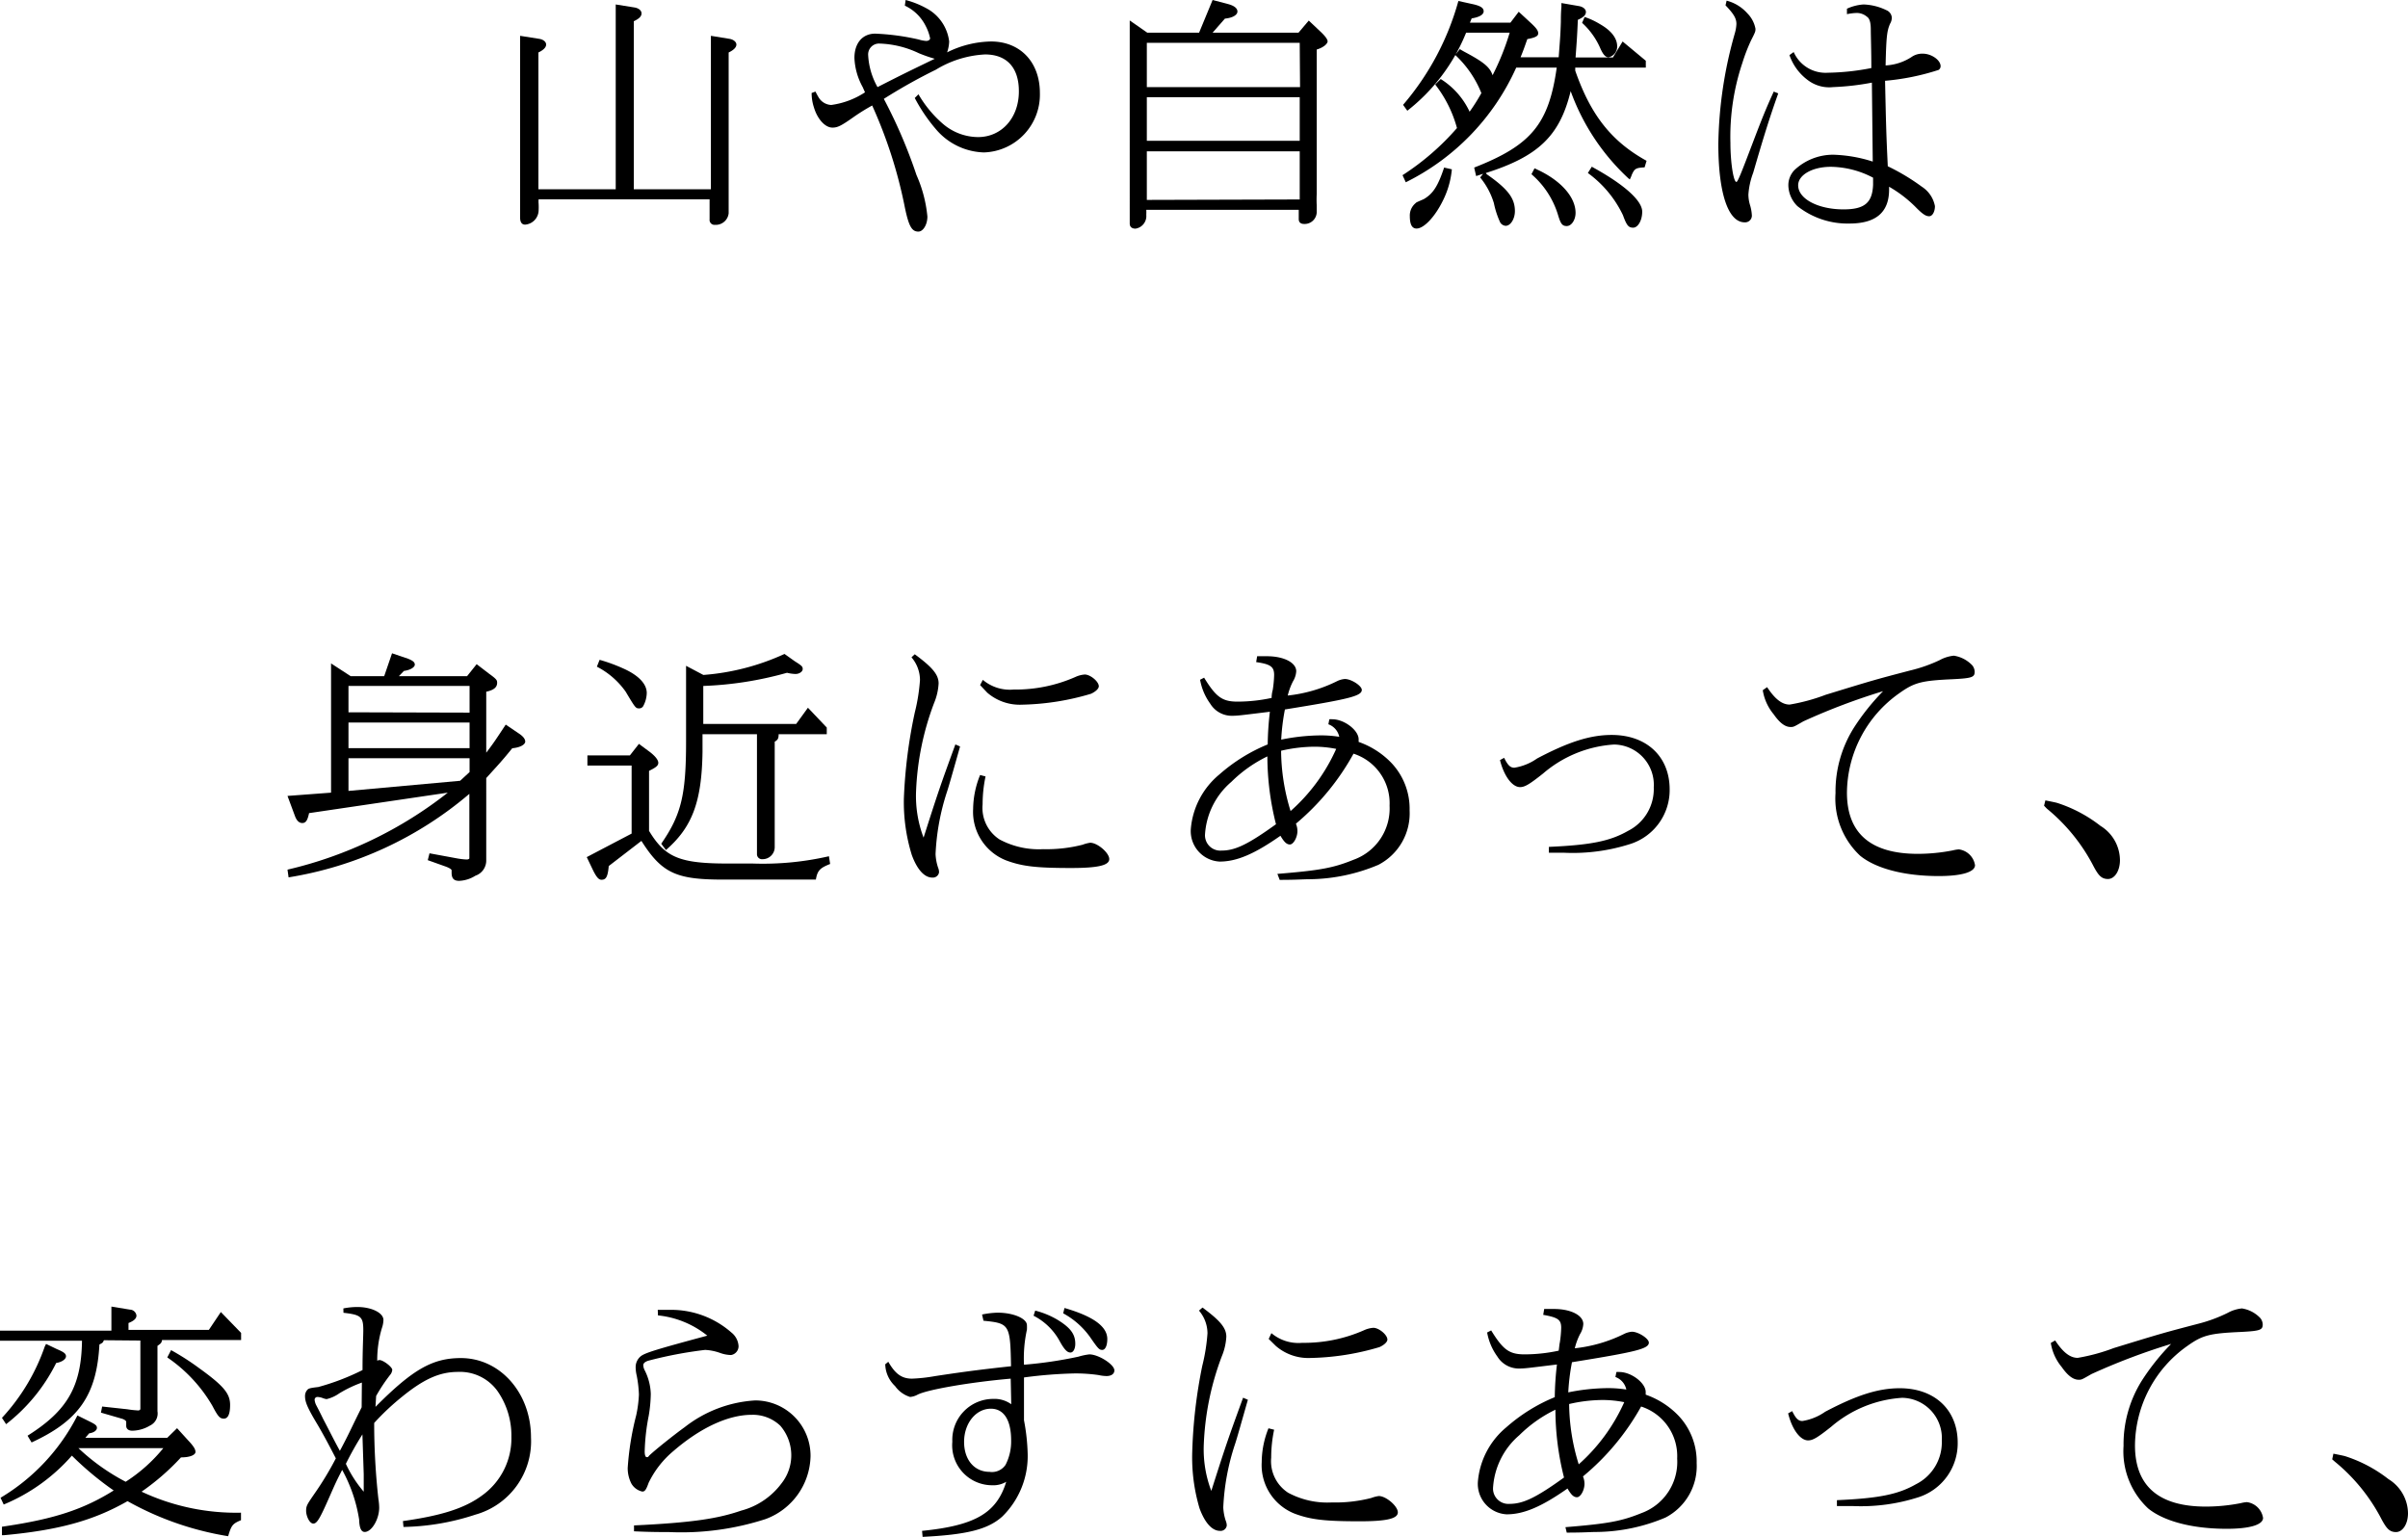 <svg xmlns="http://www.w3.org/2000/svg" viewBox="0 0 221.12 141.15"><g id="レイヤー_2" data-name="レイヤー 2"><g id="Message"><path d="M49.53,3.57c.37.06.62.28.62.52s-.21.49-.71.73V17.38h7.1V.41l1.75.28c.37.07.62.28.62.54s-.2.48-.71.72V17.38h7.08V3.29L67,3.57c.35.06.62.28.62.52s-.21.49-.71.73V17.9c0,.39,0,.74,0,1s0,.54,0,.69a1.19,1.19,0,0,1-1.26,1.06.45.45,0,0,1-.49-.5V18.31H49.46a2.08,2.08,0,0,0,0,.41,6,6,0,0,1,0,.61,1.34,1.34,0,0,1-1.24,1.3c-.3,0-.46-.22-.46-.65V3.29Z"/><path d="M74.88,8.41c.18.35.23.43.32.58a1.42,1.42,0,0,0,1.13.65,7.44,7.44,0,0,0,3.1-1.16L79.22,8a6,6,0,0,1-.76-2.68c0-1.36.74-2.23,1.91-2.23a21.57,21.57,0,0,1,4,.54,2.86,2.86,0,0,0,.69.13c.19,0,.35-.11.35-.24A4.31,4.31,0,0,0,85,2.38,4.05,4.05,0,0,0,83.09.52L83.16,0a8.26,8.26,0,0,1,2.2.93,4,4,0,0,1,1.8,2.88,3.37,3.37,0,0,1-.19,1A9.37,9.37,0,0,1,91,3.81c2.69,0,4.49,1.9,4.49,4.73A5.31,5.31,0,0,1,90.35,14a6,6,0,0,1-4.43-2.16A15.27,15.27,0,0,1,84,9l.34-.34a10.62,10.62,0,0,0,2.23,2.7,5,5,0,0,0,3.24,1.23c2.17,0,3.75-1.77,3.75-4.19C93.57,6.21,92.45,5,90.45,5A9.58,9.58,0,0,0,85.94,6.4a50.55,50.55,0,0,0-4.78,2.68,46.45,46.45,0,0,1,3,7,12.18,12.18,0,0,1,1,3.81c0,.74-.39,1.38-.83,1.38-.6,0-.88-.49-1.24-2.22a42.9,42.9,0,0,0-3-9.36,18.22,18.22,0,0,0-1.79,1.12c-1.08.76-1.4.91-1.86.91-.67,0-1.38-.78-1.7-1.86a4.18,4.18,0,0,1-.21-1.32Zm11-3a13.82,13.82,0,0,1-1.5-.52A9,9,0,0,0,80.72,4a1,1,0,0,0-1,1.06A6.69,6.69,0,0,0,80.58,8C83.13,6.7,83.5,6.53,85.87,5.38Z"/><path d="M105.35,3h4.76l1.24-3,1.41.37c.57.15.87.39.87.69s-.41.58-1.15.65L111.35,3h7.89l.94-1.11,1.06,1c.46.43.67.73.67.91s-.3.54-1,.75V17.84a9.88,9.88,0,0,0,0,1c0,.28,0,.52,0,.67a1.11,1.11,0,0,1-1.15,1.06c-.32,0-.5-.15-.5-.45v-.85h-14a3.94,3.94,0,0,1,0,.46A1.17,1.17,0,0,1,104.27,21c-.34,0-.53-.17-.53-.47V1.88Zm14,.93H105.31V8h14.07Zm0,9v-4H105.31v4Zm0,5.39V13.9H105.31v4.46Z"/><path d="M136.52,16c1.95,1.36,2.59,2.21,2.59,3.39,0,.7-.39,1.35-.85,1.35a.64.64,0,0,1-.5-.31,8,8,0,0,1-.58-1.77,6.8,6.8,0,0,0-1.26-2.36l.27-.34-.64.21-.18-.78c5.24-2.05,6.85-4,7.58-9.18h-3.72a21.62,21.62,0,0,1-10.14,10.53l-.3-.65a23.39,23.39,0,0,0,5-4.33,11.33,11.33,0,0,0-2-4l.51-.5a7.06,7.06,0,0,1,2.65,3,17.68,17.68,0,0,0,1.08-1.71,9.69,9.69,0,0,0-2.4-3.5l.42-.54.18.11.23.13c1.75.93,2.35,1.4,2.6,2.16A23.12,23.12,0,0,0,138.63,3h-4a17.29,17.29,0,0,1-5.4,7.17l-.39-.54A24.76,24.76,0,0,0,133.92.09l1.45.32c.59.15.87.32.87.63s-.41.54-1.1.65l-.16.39h3.72l.76-1,1.2,1.11c.45.43.59.64.59.88s-.27.39-1,.52c-.32.91-.39,1.1-.62,1.67h3.5c.13-1.73.16-2,.2-3.27,0-.32,0-.78.05-1.36V.28L145,.56c.37.07.63.28.63.54s-.19.48-.74.72c-.07,1.6-.09,1.81-.21,3.46h3.43L149,3.81l2.13,1.77v.63h-6.48l0,.28c1.42,4.08,3.33,6.5,6.55,8.28l-.18.6c-.81.05-.92.11-1.18.69a2.8,2.8,0,0,1-.18.42l-.14-.11a20.31,20.31,0,0,1-5.29-8c-1,4.13-3,6-7.79,7.52Zm-3.2-.45a8.06,8.06,0,0,1-.81,2.85c-.75,1.54-1.77,2.59-2.43,2.59-.42,0-.62-.38-.62-1.14a1.46,1.46,0,0,1,.53-1.19c.06-.07.06-.07.75-.37.85-.5,1.29-1.17,1.87-2.9Zm7.59-.09c.16.06.23.11.37.17,2.09,1,3.4,2.49,3.4,3.92,0,.64-.37,1.21-.81,1.21s-.57-.24-.82-1.08A8,8,0,0,0,140.63,16Zm4.6-13.9a6.77,6.77,0,0,1,1.4.65c1.06.6,1.59,1.31,1.59,2.05a1,1,0,0,1-.79,1c-.27,0-.48-.22-.73-.76a6.86,6.86,0,0,0-1.7-2.4Zm.66,13.75.23.13c2.79,1.55,4.4,3,4.4,4,0,.8-.39,1.47-.83,1.47s-.6-.22-.94-1.15a10.21,10.21,0,0,0-3.22-3.87Z"/><path d="M158.55.06a3.82,3.82,0,0,1,1.91,1.17,2.71,2.71,0,0,1,.74,1.41c0,.24,0,.28-.4,1.06A16.14,16.14,0,0,0,160,5.77a21.26,21.26,0,0,0-1.1,7.35c0,1.8.28,3.59.55,3.59.12,0,.44-.8,1.43-3.41.89-2.34,1.26-3.27,2-4.89l.41.17c-.81,2.27-1.36,4.05-2.3,7.29a7,7,0,0,0-.44,2,3.38,3.38,0,0,0,.14.93,4,4,0,0,1,.18,1,.62.62,0,0,1-.66.62c-1.52,0-2.42-2.68-2.42-7.2a38.81,38.81,0,0,1,1.52-10.18,3.62,3.62,0,0,0,.14-.84c0-.5-.23-.91-1-1.71Zm13.34,7.53a23.65,23.65,0,0,1-3.57.41,3.24,3.24,0,0,1-2.27-.61,4.82,4.82,0,0,1-1.73-2.33l.39-.28a3.2,3.2,0,0,0,3.13,1.9,22.17,22.17,0,0,0,4-.43c0-1.6-.05-3-.05-3.55s-.09-1-.35-1.16a1.44,1.44,0,0,0-.94-.35,5.15,5.15,0,0,0-.9.11V.8a4.32,4.32,0,0,1,1.52-.39,5.16,5.16,0,0,1,2.09.52.8.8,0,0,1,.51.69,1.11,1.11,0,0,1-.16.56c-.28.65-.35,1.15-.41,3.83a4.84,4.84,0,0,0,2.36-.76,1.7,1.7,0,0,1,1.06-.32c.78,0,1.63.58,1.63,1.15a.42.42,0,0,1-.18.34,21.91,21.91,0,0,1-4.92,1c.09,4.13.11,4.91.25,7.85a19.56,19.56,0,0,1,3.13,1.88,2.72,2.72,0,0,1,1.2,1.78c0,.51-.23.93-.53.93s-.6-.18-1.27-.87a11.59,11.59,0,0,0-2.41-1.84v.26c0,2.08-1.2,3.12-3.64,3.12a7.41,7.41,0,0,1-4.78-1.6,2.75,2.75,0,0,1-.83-1.91,2,2,0,0,1,.56-1.4,5.18,5.18,0,0,1,3.56-1.41,13,13,0,0,1,3.63.63Zm.11,8.73a8.52,8.52,0,0,0-3.88-1c-1.7,0-3,.75-3,1.7,0,1.24,1.82,2.21,4.17,2.21,1.93,0,2.64-.61,2.71-2.25Z"/><path d="M26.4,79.87A37.54,37.54,0,0,0,41.12,72.8L28.38,74.68c-.14.67-.3.91-.62.91s-.53-.26-.67-.63L26.4,73.1l4-.3V60.93L32.2,62.1h3.08L36,60l1.47.5c.43.17.62.32.62.54s-.35.49-1,.58l-.46.48h6.26L43.77,61l1.12.86c.72.52.76.61.76.85,0,.41-.3.67-1,.82v5.6c.71-.93.87-1.19,1.79-2.58l1.15.78c.44.28.64.54.64.78s-.39.54-1.19.61c-1,1.23-1.2,1.42-2.39,2.74V79a1.47,1.47,0,0,1-1,1.43,3,3,0,0,1-1.49.47c-.49,0-.69-.23-.69-.75V80s0,0,0-.07-.16-.21-.62-.37L39.28,79l.16-.63,2.49.46a6.75,6.75,0,0,0,.92.11c.16,0,.27-.07.25-.13v0l0-.19V72.91A33.89,33.89,0,0,1,26.5,80.58ZM43.12,65.45V63H32v2.42Zm0,3.26V66.36H32v2.35Zm-.87,3,.87-.8V69.64H32v3Z"/><path d="M57.84,69.38l.83-1.06,1,.74c.48.37.78.73.78,1s-.23.43-.85.74v5.51c1.49,2.47,2.85,3,7.29,3h2.23a27.14,27.14,0,0,0,7-.67l.11.71c-.94.37-1.17.61-1.31,1.43h-9.1c-3.84-.05-5.13-.72-6.92-3.55l-3,2.31c-.09,1-.25,1.26-.67,1.26-.25,0-.46-.24-.78-.89l-.57-1.19L58,76.56V70.31H53.94v-.93ZM55.06,60.6a15.35,15.35,0,0,1,2.14.78c1.43.63,2.19,1.43,2.19,2.27a2.64,2.64,0,0,1-.33,1.21.42.42,0,0,1-.34.2c-.35,0-.35,0-1.27-1.54a7.35,7.35,0,0,0-2.64-2.29Zm5.66,16.89C62.56,74.83,63,73,63,68.09V61.15l1.59.84a21.71,21.71,0,0,0,7.45-1.93l.94.67c.67.42.73.5.73.72s-.29.45-.66.45a3.59,3.59,0,0,1-.78-.11A32.55,32.55,0,0,1,64.58,63v3.49h8.53L74.19,65l1.73,1.82v.61H71.5c0,.39-.07.52-.36.69v8.06c0,.39,0,.74,0,1s0,.49,0,.65a1.11,1.11,0,0,1-1.12,1.08.46.46,0,0,1-.51-.48v-11h-5v1.64c-.07,4.56-.94,6.9-3.36,9Z"/><path d="M84,60.09c1.64,1.21,2.19,1.88,2.19,2.68a5.43,5.43,0,0,1-.42,1.81,25.61,25.61,0,0,0-1.65,8.09,10.75,10.75,0,0,0,.69,4.26c1.33-4.17,1.54-4.78,2.92-8.56l.43.19c-.52,1.84-1,3.55-1.19,4.13a21.37,21.37,0,0,0-1.06,5.75,4.5,4.5,0,0,0,.23,1.24,1.14,1.14,0,0,1,.09.43.57.57,0,0,1-.62.49c-.71,0-1.38-.71-1.88-2.07A16.39,16.39,0,0,1,83,73.34,45.78,45.78,0,0,1,84,65.45a17.14,17.14,0,0,0,.48-3,3.24,3.24,0,0,0-.78-2.08ZM90.5,71.31a12.42,12.42,0,0,0-.27,2.57,3.45,3.45,0,0,0,1.56,3.22,7.62,7.62,0,0,0,4,.89,13.33,13.33,0,0,0,3.63-.41,3.13,3.13,0,0,1,.69-.18c.67,0,1.75.93,1.75,1.5s-1,.82-3.5.82c-3.22,0-4.51-.15-6-.71a4.79,4.79,0,0,1-3-4.72A8.47,8.47,0,0,1,90,71.18Zm-.25-8.87a3.85,3.85,0,0,0,2.83.89,13.64,13.64,0,0,0,5.66-1.15,2.49,2.49,0,0,1,.87-.23c.51,0,1.29.64,1.29,1.08,0,.21-.28.49-.72.69a23.59,23.59,0,0,1-6.34,1,4.56,4.56,0,0,1-3.18-1.1L90,62.92Z"/><path d="M117.3,80.26c3.91-.32,5.13-.54,7-1.3A5,5,0,0,0,127.6,74a4.78,4.78,0,0,0-3.31-4.78A22.54,22.54,0,0,1,119,75.65a1.79,1.79,0,0,1,.14.67c0,.59-.37,1.24-.69,1.24s-.55-.26-.87-.8c-2.37,1.66-4,2.37-5.59,2.37a2.8,2.8,0,0,1-2.64-3,7.27,7.27,0,0,1,2.62-5,15.66,15.66,0,0,1,4.44-2.76,28.21,28.21,0,0,1,.2-3c-2.48.3-2.92.37-3.47.37a2.31,2.31,0,0,1-2-1.1,5.36,5.36,0,0,1-.94-2.21l.37-.19c1.1,1.79,1.67,2.2,3.08,2.2a15,15,0,0,0,3.12-.34c0-.33.07-.63.1-.72A10.32,10.32,0,0,0,117,62c0-.74-.29-1-1.65-1.19l.09-.54c.35,0,.67,0,.9,0,1.54,0,2.69.58,2.69,1.38a2,2,0,0,1-.3.93,5.79,5.79,0,0,0-.48,1.3,13.35,13.35,0,0,0,4.53-1.32,2,2,0,0,1,.71-.2c.6,0,1.56.63,1.56,1,0,.57-1.17.85-7.06,1.8a19.79,19.79,0,0,0-.34,2.77,18.53,18.53,0,0,1,3.59-.39,10.56,10.56,0,0,1,1.74.13,1.56,1.56,0,0,0-1-1.15l.09-.46a1.83,1.83,0,0,1,.28,0c1.08,0,2.41,1,2.41,1.84l0,.24a7.7,7.7,0,0,1,3,1.92,6.12,6.12,0,0,1,1.68,4.37,5.32,5.32,0,0,1-2.87,5,16.65,16.65,0,0,1-6.23,1.32c-.69,0-1.2.06-2.83.06Zm-.92-10.79a12.31,12.31,0,0,0-3.31,2.34,6.9,6.9,0,0,0-2.42,4.88,1.41,1.41,0,0,0,1.52,1.43c1.24,0,2.42-.56,5-2.42A25.47,25.47,0,0,1,116.38,69.47Zm6.32-.69a10.27,10.27,0,0,0-2-.2,13.86,13.86,0,0,0-3.06.37,19.08,19.08,0,0,0,.87,5.54A16.69,16.69,0,0,0,122.7,68.78Z"/><path d="M138.12,69.6c.34.69.57.91.94.91a5,5,0,0,0,2.09-.85c2.9-1.53,4.88-2.16,6.85-2.16,3.22,0,5.32,2,5.32,5a5.2,5.2,0,0,1-3.57,5,17.28,17.28,0,0,1-6.09.82c-.32,0-.81,0-1.43,0l0-.54c3.84-.17,5.61-.52,7.27-1.47a4.3,4.3,0,0,0,2.36-4,3.7,3.7,0,0,0-3.65-3.93,11.07,11.07,0,0,0-6.51,2.66c-1.26,1-1.68,1.25-2.12,1.25-.71,0-1.47-1-1.84-2.48Z"/><path d="M162.27,63.11c.73,1.11,1.38,1.6,2.07,1.6a17.37,17.37,0,0,0,3.31-.9c4.46-1.37,4.55-1.39,7.75-2.23a13.69,13.69,0,0,0,2.71-.95,3.38,3.38,0,0,1,1.31-.41,2.94,2.94,0,0,1,1.7.9,1,1,0,0,1,.21.57c0,.51-.25.6-2,.69-2.9.13-3.54.3-4.94,1.3a11.28,11.28,0,0,0-4.79,9.12c0,3.74,2.19,5.62,6.51,5.62a16.74,16.74,0,0,0,3.22-.32,3.06,3.06,0,0,1,.55-.09,1.73,1.73,0,0,1,1.48,1.45c0,.63-1.22,1-3.34,1-3.1,0-5.73-.67-7.2-1.86a7.18,7.18,0,0,1-2.27-5.75,11,11,0,0,1,1.68-6,20.91,20.91,0,0,1,2.69-3.37,58.68,58.68,0,0,0-7.32,2.77c-.87.5-.89.52-1.17.52-.51,0-1-.37-1.56-1.17a4.55,4.55,0,0,1-1-2.21Z"/><path d="M187.82,73.51c.74.15,1,.2,1.17.26a12.82,12.82,0,0,1,3.89,2.08A3.73,3.73,0,0,1,194.67,79c0,1-.5,1.73-1.1,1.73s-.88-.34-1.31-1.14a16.76,16.76,0,0,0-4.3-5.32L187.7,74Z"/><path d="M9.54,123.09c-.09.22-.11.24-.41.39-.25,4.65-1.89,7-6.23,9l-.37-.62c3.66-2.3,4.94-4.52,5-8.72H0v-.93H10.23V120l1.7.28a.62.62,0,0,1,.6.54c0,.26-.2.48-.73.69v.63h7.38l1.1-1.64,1.86,1.92v.65H14.88c-.05.28-.09.3-.42.54v6a1.23,1.23,0,0,1-.69,1.32,3.23,3.23,0,0,1-1.63.47c-.34,0-.55-.17-.55-.45v-.37c0-.09-.18-.22-.39-.28l-1.93-.56.11-.56,2.3.25a9.63,9.63,0,0,0,1,.11c.12,0,.21-.06.21-.15v-.06l0-.37v-5.84ZM.18,140.22l.33-.05c4.48-.67,7.17-1.55,9.93-3.28a28.46,28.46,0,0,1-3.84-3.2,16.91,16.91,0,0,1-6.26,4.49l-.29-.62A18.61,18.61,0,0,0,7.11,130l1.17.58c.48.24.62.35.62.56s-.25.44-.71.5l-.35.41h7.52l.9-.88,1,1.1c.53.56.69.84.69,1.08s-.41.5-1.33.5A21.63,21.63,0,0,1,13,137a20.48,20.48,0,0,0,9.13,1.93v.69c-.76.32-.88.45-1.18,1.47a28,28,0,0,1-9.24-3.22C8.6,139.65,5.38,140.54.34,141l-.16,0Zm0-10a18.53,18.53,0,0,0,3.93-6.55l.12-.24,1,.48c.67.28.83.43.83.66s-.32.52-.9.61a16.24,16.24,0,0,1-4.6,5.62ZM7.2,133a19.33,19.33,0,0,0,4.34,3.09A14.63,14.63,0,0,0,15,133H7.24Zm8.51-9a23.13,23.13,0,0,1,2.57,1.65c2.28,1.64,2.85,2.35,2.85,3.39,0,.84-.2,1.25-.57,1.25s-.53-.17-1.06-1.18a13.71,13.71,0,0,0-4.14-4.44Z"/><path d="M31.53,120.17a6.51,6.51,0,0,1,1.29-.13c1.31,0,2.39.54,2.39,1.19a2.42,2.42,0,0,1-.14.74,10.19,10.19,0,0,0-.43,3,.58.58,0,0,1,.2-.06c.35,0,1.18.64,1.18.9a.82.82,0,0,1-.21.48,15.62,15.62,0,0,0-1.27,1.92l-.06,1c3.42-3.44,5.24-4.48,7.84-4.48,3.61,0,6.44,3.21,6.44,7.29a7,7,0,0,1-5.11,7.09,22.2,22.2,0,0,1-6.6,1.13L37,139.7c3.54-.5,5.66-1.17,7.25-2.34a6.46,6.46,0,0,0,2.71-5.42,7.14,7.14,0,0,0-1.29-4.2A4.24,4.24,0,0,0,42.06,126c-1.65,0-3.1.62-5.15,2.29a22.62,22.62,0,0,0-2.55,2.4,62.94,62.94,0,0,0,.39,7,5.39,5.39,0,0,1,.07.78c0,1.06-.69,2.23-1.33,2.23-.32,0-.49-.37-.51-1.13A13.86,13.86,0,0,0,31.42,135c-.51,1-.58,1.14-1.15,2.44-.88,2-1.15,2.49-1.5,2.49s-.66-.7-.66-1.17.11-.61.73-1.52a28.75,28.75,0,0,0,2-3.3c-.74-1.43-1.22-2.32-1.73-3.18-.87-1.45-1.1-2-1.1-2.53a.84.84,0,0,1,.21-.58c.11-.13.27-.18,1-.26a21.68,21.68,0,0,0,4.07-1.56c0-1.86.07-3.07.07-3.66,0-1.23-.21-1.42-1.82-1.6Zm1.7,6.81a11.35,11.35,0,0,0-2.09,1,3.34,3.34,0,0,1-1.15.52,1.59,1.59,0,0,1-.39-.11,1.62,1.62,0,0,0-.46-.09.26.26,0,0,0-.25.26,1.38,1.38,0,0,0,.16.52c.11.21.34.65.64,1.27.53,1,.88,1.73,1.52,2.9.85-1.58,1-2,2-4Zm.05,4.76a29.78,29.78,0,0,0-1.52,2.7A11,11,0,0,0,33.4,137c0-.46,0-.7,0-1v-.6Z"/><path d="M60.4,120.3c.43,0,.82,0,1.17,0a8.38,8.38,0,0,1,5.59,2.08,1.73,1.73,0,0,1,.66,1.25.82.82,0,0,1-.69.82,3.15,3.15,0,0,1-1-.19,4.79,4.79,0,0,0-1.38-.28,37.94,37.94,0,0,0-5.25,1c-.3.11-.43.24-.43.41a1.14,1.14,0,0,0,.11.42,5.12,5.12,0,0,1,.58,2.22,13,13,0,0,1-.19,2,19.2,19.2,0,0,0-.37,3.28c0,.33.07.52.19.52s.11,0,.23-.15c.57-.54,2.3-1.92,3.26-2.61a11.61,11.61,0,0,1,6.47-2.45,5.08,5.08,0,0,1,5.08,5.13,6.3,6.3,0,0,1-4.14,5.77,25.13,25.13,0,0,1-8.86,1.19c-.71,0-1.79,0-3.21-.07l0-.54c5.22-.25,7.64-.6,9.84-1.36a6.76,6.76,0,0,0,3.71-2.51,4.16,4.16,0,0,0-.12-5.29,3.65,3.65,0,0,0-2.62-1c-2.16,0-4.71,1.19-7.17,3.31a8.74,8.74,0,0,0-2.3,2.94c-.23.65-.35.8-.58.8a1.54,1.54,0,0,1-1-.73,3.11,3.11,0,0,1-.34-1.43,26.18,26.18,0,0,1,.78-4.84,11.18,11.18,0,0,0,.25-1.91,10.86,10.86,0,0,0-.2-1.73,3.47,3.47,0,0,1-.1-.78,1.29,1.29,0,0,1,.46-1c.39-.32,1.48-.65,6.12-1.9a8.61,8.61,0,0,0-4.53-1.86Z"/><path d="M90.18,120.73a7.79,7.79,0,0,1,1.43-.17c1.45,0,2.69.54,2.69,1.15a3.77,3.77,0,0,1,0,.41,12.29,12.29,0,0,0-.27,3.22,38.27,38.27,0,0,0,5-.74,5.76,5.76,0,0,1,1-.21c.85,0,2.3.93,2.3,1.47,0,.32-.28.52-.72.52a3.52,3.52,0,0,1-.73-.09,14.84,14.84,0,0,0-2.19-.15,41.4,41.4,0,0,0-4.66.37l0,3.93a18.77,18.77,0,0,1,.34,3.14,7.77,7.77,0,0,1-2.34,5.71c-1.33,1.19-3.27,1.66-7.31,1.86l-.05-.55c4.88-.49,6.85-1.64,7.73-4.51a2.3,2.3,0,0,1-1.29.32,3.67,3.67,0,0,1-3.66-4,3.76,3.76,0,0,1,3.77-3.93,2.62,2.62,0,0,1,1.64.49l-.05-2.35c-3.68.32-7.63,1-8.55,1.47a1.73,1.73,0,0,1-.69.21,2.65,2.65,0,0,1-1.38-1,2.84,2.84,0,0,1-.9-2l.28-.23c.64,1.12,1.24,1.55,2.18,1.55a15.16,15.16,0,0,0,2.09-.23c3-.46,4.63-.65,7-.91-.07-3.85-.14-3.94-2.53-4.18Zm-1.65,11.7c0,1.64.94,2.75,2.34,2.75a1.5,1.5,0,0,0,1.47-.65,4.68,4.68,0,0,0,.51-2.23c0-1.88-.67-2.92-1.86-2.92C89.61,129.38,88.53,130.72,88.53,132.43Zm6.53-12.06a7.75,7.75,0,0,1,2.11.88c1.15.72,1.57,1.3,1.57,2.17,0,.47-.19.8-.44.8s-.51-.16-1-1.06a5.64,5.64,0,0,0-2.39-2.32Zm2.69-.24c2.62.76,3.93,1.69,3.93,2.85,0,.59-.18,1-.46,1s-.37-.09-1.13-1.19a7.32,7.32,0,0,0-2.46-2.17Z"/><path d="M110.42,120.09c1.64,1.21,2.19,1.88,2.19,2.68a5.43,5.43,0,0,1-.42,1.81,25.61,25.61,0,0,0-1.65,8.09,10.75,10.75,0,0,0,.69,4.26c1.33-4.17,1.54-4.78,2.92-8.56l.44.19c-.53,1.84-1,3.55-1.2,4.13a21.37,21.37,0,0,0-1.06,5.75,4.5,4.5,0,0,0,.23,1.24,1.14,1.14,0,0,1,.09.43.57.57,0,0,1-.62.49c-.71,0-1.38-.71-1.88-2.07a16.39,16.39,0,0,1-.67-5.19,45.78,45.78,0,0,1,.92-7.89,17.14,17.14,0,0,0,.48-3,3.24,3.24,0,0,0-.78-2.08ZM117,131.31a12.42,12.42,0,0,0-.27,2.57,3.45,3.45,0,0,0,1.56,3.22,7.62,7.62,0,0,0,4,.89,13.33,13.33,0,0,0,3.63-.41,3.13,3.13,0,0,1,.69-.18c.67,0,1.75.93,1.75,1.5s-1,.82-3.5.82c-3.22,0-4.51-.15-6-.71a4.79,4.79,0,0,1-3-4.72,8.47,8.47,0,0,1,.62-3.11Zm-.25-8.87a3.85,3.85,0,0,0,2.83.89,13.64,13.64,0,0,0,5.66-1.15,2.49,2.49,0,0,1,.87-.23c.51,0,1.29.64,1.29,1.08,0,.21-.28.49-.72.69a23.59,23.59,0,0,1-6.34,1,4.56,4.56,0,0,1-3.18-1.1l-.66-.65Z"/><path d="M143.75,140.26c3.91-.32,5.13-.54,7-1.3a5,5,0,0,0,3.26-5,4.78,4.78,0,0,0-3.31-4.78,22.54,22.54,0,0,1-5.34,6.42,1.79,1.79,0,0,1,.14.67c0,.59-.36,1.24-.69,1.24s-.55-.26-.87-.8c-2.37,1.66-4,2.37-5.59,2.37a2.8,2.8,0,0,1-2.64-3,7.27,7.27,0,0,1,2.62-5,15.66,15.66,0,0,1,4.44-2.76,28.21,28.21,0,0,1,.2-3c-2.48.3-2.92.37-3.47.37a2.31,2.31,0,0,1-2-1.1,5.36,5.36,0,0,1-.94-2.21l.37-.19c1.1,1.79,1.67,2.2,3.08,2.2a15,15,0,0,0,3.12-.34c.05-.33.07-.63.1-.72a10.32,10.32,0,0,0,.13-1.38c0-.74-.29-.95-1.65-1.19l.09-.54c.35,0,.67,0,.9,0,1.54,0,2.69.58,2.69,1.38a2,2,0,0,1-.3.93,5.79,5.79,0,0,0-.48,1.3,13.35,13.35,0,0,0,4.53-1.32,2,2,0,0,1,.71-.2c.6,0,1.56.63,1.56,1,0,.57-1.17.85-7.06,1.8a19.79,19.79,0,0,0-.34,2.77,18.53,18.53,0,0,1,3.59-.39,10.56,10.56,0,0,1,1.74.13,1.56,1.56,0,0,0-1-1.15l.09-.46a1.83,1.83,0,0,1,.28,0c1.08,0,2.41,1,2.41,1.84l0,.24a7.7,7.7,0,0,1,3,1.92,6.12,6.12,0,0,1,1.68,4.37,5.32,5.32,0,0,1-2.87,5,16.65,16.65,0,0,1-6.23,1.32c-.69,0-1.2.06-2.83.06Zm-.92-10.79a12.31,12.31,0,0,0-3.31,2.34,6.9,6.9,0,0,0-2.42,4.88,1.41,1.41,0,0,0,1.52,1.43c1.24,0,2.42-.56,5-2.42A25.47,25.47,0,0,1,142.83,129.47Zm6.32-.69a10.27,10.27,0,0,0-2-.2,13.86,13.86,0,0,0-3.06.37,19.1,19.1,0,0,0,.88,5.54A16.8,16.8,0,0,0,149.15,128.78Z"/><path d="M164.57,129.6c.34.69.57.91.94.91a5,5,0,0,0,2.09-.85c2.9-1.53,4.88-2.16,6.85-2.16,3.22,0,5.32,2,5.32,5a5.2,5.2,0,0,1-3.57,5,17.28,17.28,0,0,1-6.09.82c-.32,0-.81,0-1.43,0l0-.54c3.84-.17,5.61-.52,7.27-1.47a4.3,4.3,0,0,0,2.36-4,3.7,3.7,0,0,0-3.65-3.93,11.07,11.07,0,0,0-6.51,2.66c-1.26,1-1.68,1.25-2.12,1.25-.71,0-1.47-1-1.83-2.48Z"/><path d="M188.72,123.11c.73,1.11,1.38,1.6,2.07,1.6a17.37,17.37,0,0,0,3.31-.9c4.46-1.37,4.55-1.39,7.75-2.23a13.69,13.69,0,0,0,2.71-1,3.43,3.43,0,0,1,1.31-.41,2.94,2.94,0,0,1,1.7.9,1,1,0,0,1,.21.57c0,.51-.25.6-2,.69-2.9.13-3.54.3-4.94,1.3a11.28,11.28,0,0,0-4.79,9.12c0,3.74,2.19,5.62,6.51,5.62a16.74,16.74,0,0,0,3.22-.32,3.06,3.06,0,0,1,.55-.09,1.73,1.73,0,0,1,1.48,1.45c0,.63-1.22,1-3.34,1-3.1,0-5.72-.67-7.2-1.86a7.18,7.18,0,0,1-2.27-5.75,11,11,0,0,1,1.68-6,20.91,20.91,0,0,1,2.69-3.37,59.33,59.33,0,0,0-7.32,2.77c-.87.5-.89.52-1.17.52-.5,0-1-.37-1.56-1.17a4.55,4.55,0,0,1-1-2.21Z"/><path d="M214.27,133.51c.74.15,1,.2,1.17.26a12.82,12.82,0,0,1,3.89,2.08,3.73,3.73,0,0,1,1.79,3.13c0,1-.5,1.73-1.1,1.73s-.87-.34-1.31-1.14a16.76,16.76,0,0,0-4.3-5.32l-.25-.22Z"/></g></g></svg>